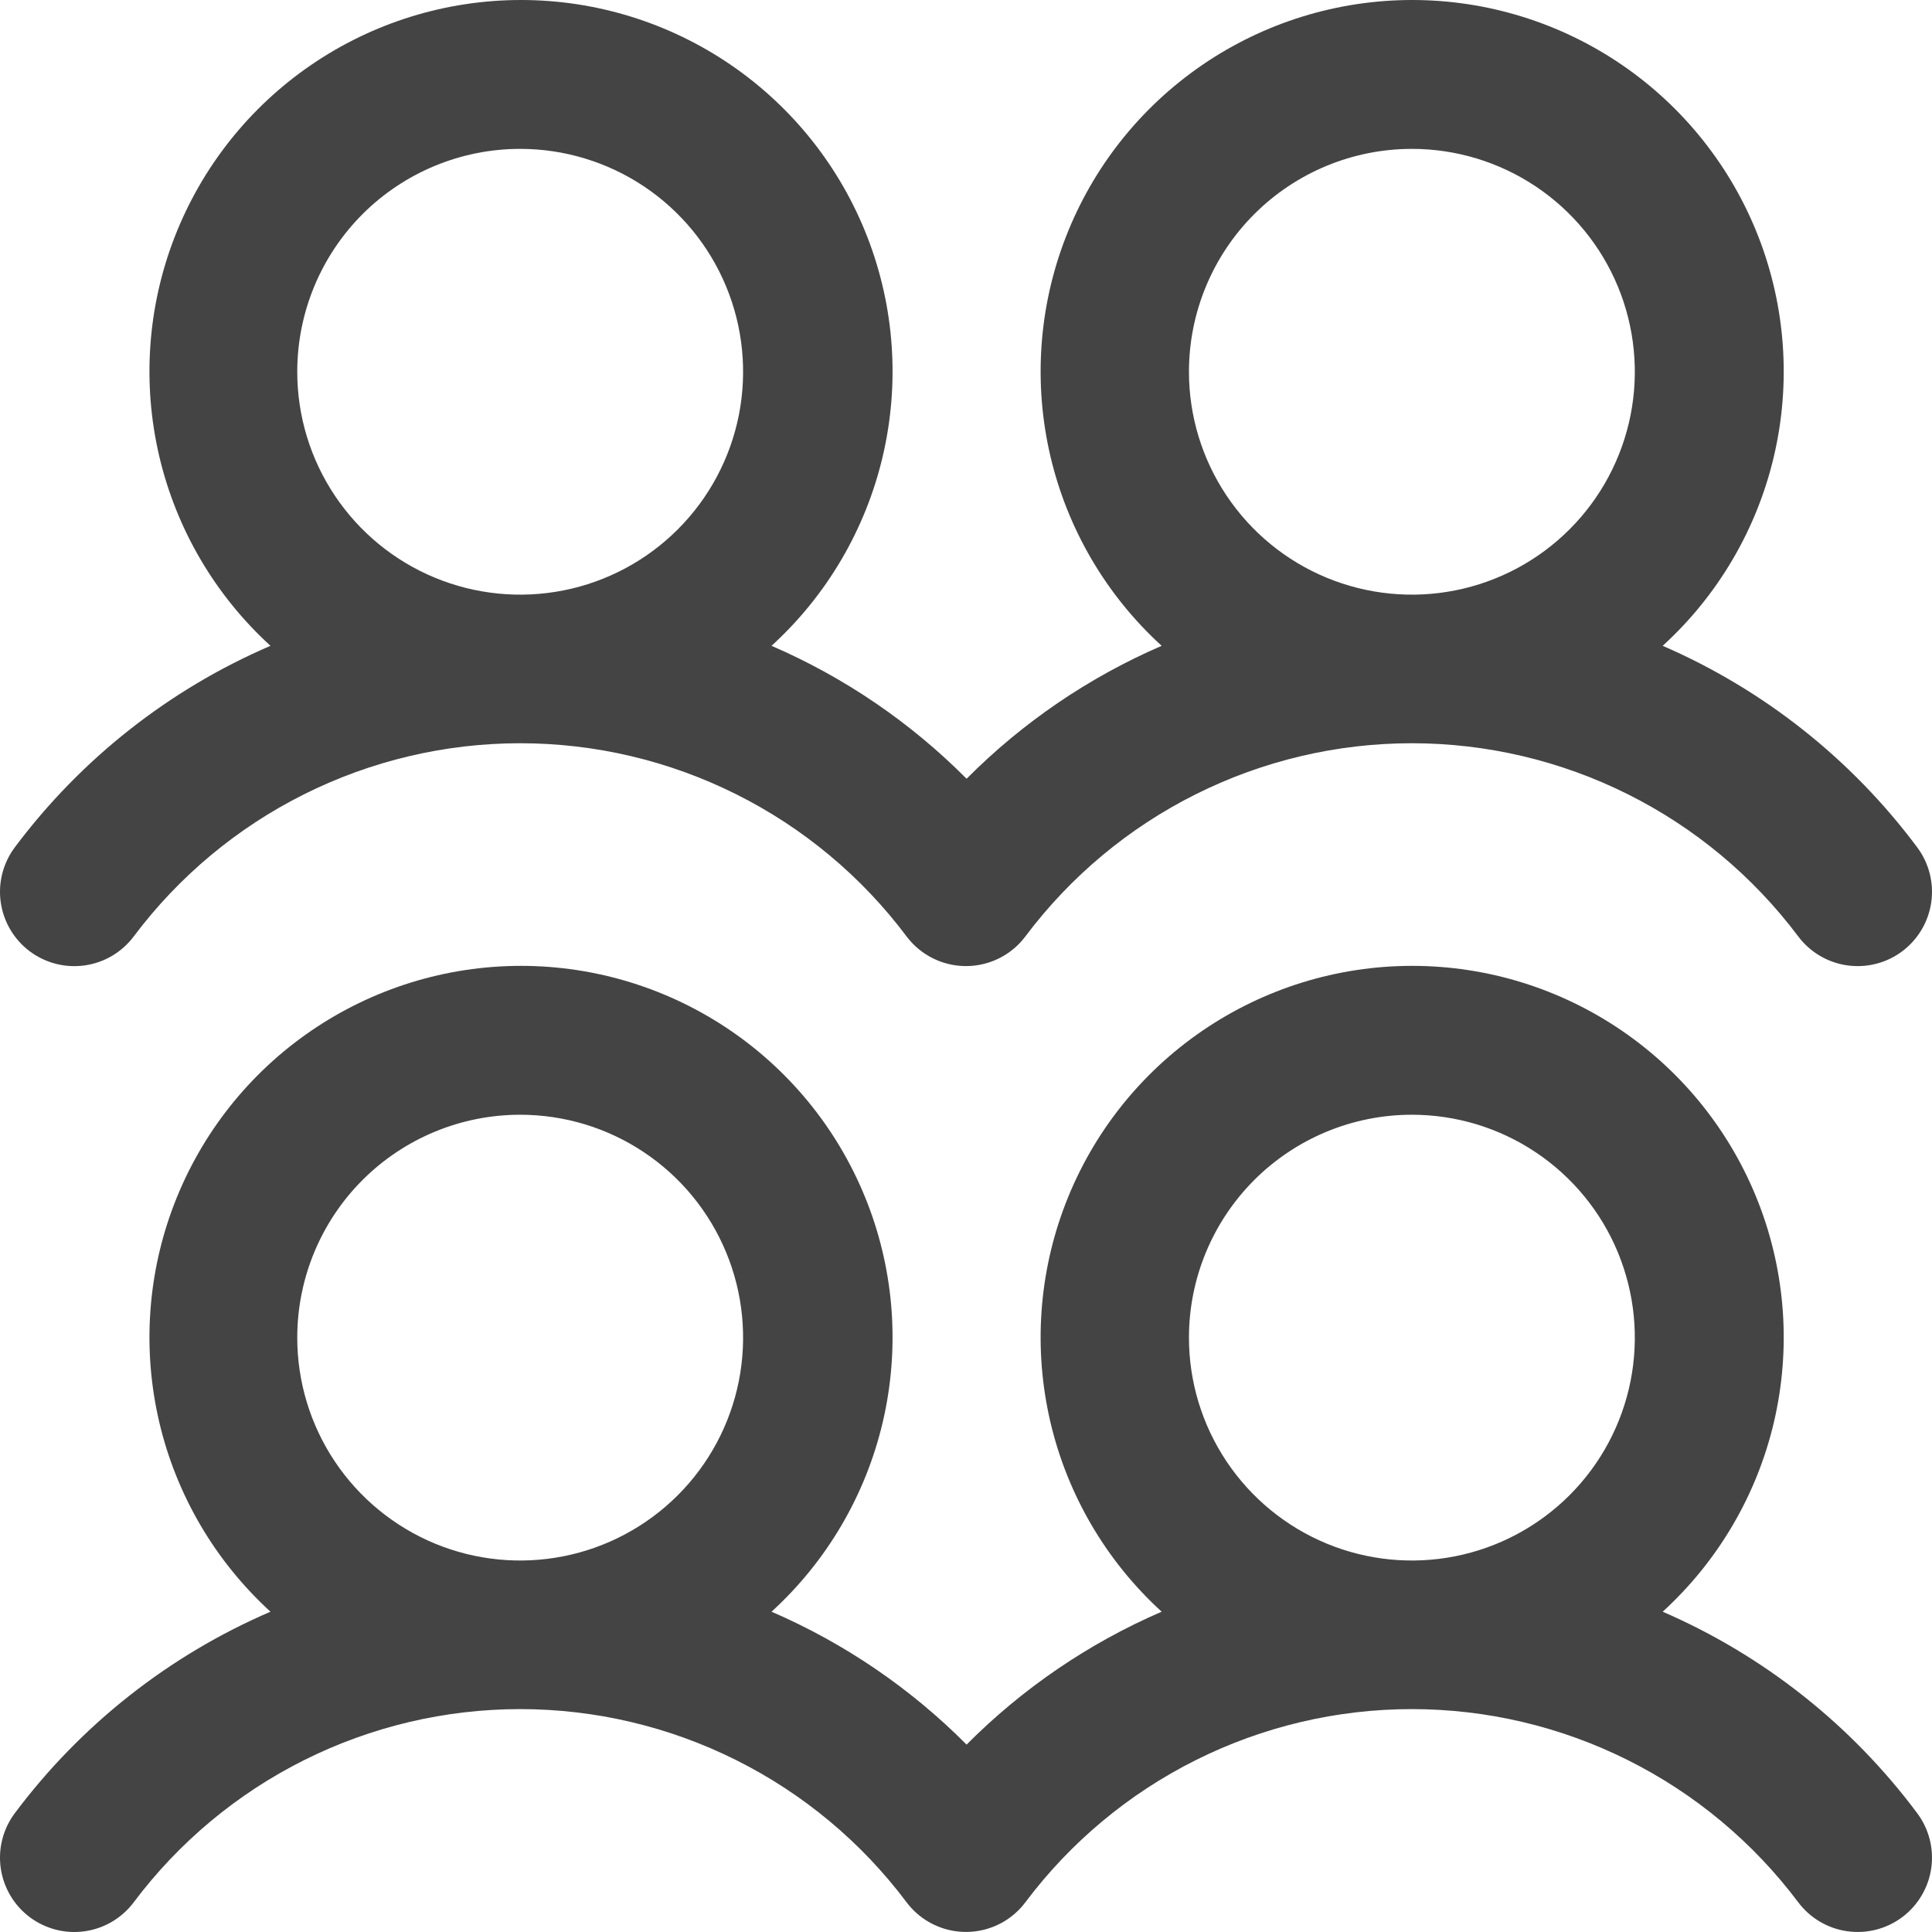 <svg width="70" height="70" viewBox="0 0 70 70" fill="none" xmlns="http://www.w3.org/2000/svg">
<path d="M1.077 34.467C1.36 34.679 1.682 34.833 2.024 34.921C2.367 35.009 2.723 35.028 3.073 34.978C3.423 34.928 3.76 34.81 4.064 34.63C4.368 34.449 4.634 34.211 4.846 33.928C6.476 31.755 8.59 29.991 11.02 28.777C13.45 27.562 16.13 26.929 18.847 26.929C21.564 26.929 24.243 27.562 26.673 28.777C29.103 29.991 31.217 31.755 32.847 33.928C33.276 34.499 33.914 34.876 34.621 34.976C35.328 35.077 36.046 34.892 36.617 34.463C36.82 34.312 37 34.132 37.152 33.928C38.782 31.755 40.896 29.991 43.326 28.777C45.756 27.562 48.435 26.929 51.152 26.929C53.869 26.929 56.549 27.562 58.979 28.777C61.409 29.991 63.523 31.755 65.153 33.928C65.582 34.499 66.22 34.877 66.927 34.977C67.634 35.078 68.353 34.894 68.924 34.465C69.495 34.036 69.872 33.398 69.973 32.691C70.074 31.984 69.889 31.266 69.46 30.695C67.077 27.5 63.899 24.985 60.242 23.399C62.247 21.57 63.652 19.176 64.272 16.534C64.892 13.891 64.698 11.123 63.717 8.593C62.735 6.062 61.011 3.888 58.771 2.354C56.532 0.821 53.88 0 51.166 0C48.451 0 45.8 0.821 43.56 2.354C41.32 3.888 39.596 6.062 38.615 8.593C37.633 11.123 37.44 13.891 38.059 16.534C38.679 19.176 40.084 21.57 42.089 23.399C39.449 24.541 37.05 26.175 35.021 28.215C32.993 26.175 30.594 24.541 27.954 23.399C29.959 21.57 31.363 19.176 31.983 16.534C32.603 13.891 32.41 11.123 31.428 8.593C30.447 6.062 28.723 3.888 26.483 2.354C24.243 0.821 21.592 0 18.877 0C16.162 0 13.511 0.821 11.271 2.354C9.031 3.888 7.308 6.062 6.326 8.593C5.344 11.123 5.151 13.891 5.771 16.534C6.391 19.176 7.796 21.57 9.8 23.399C6.127 24.98 2.934 27.497 0.538 30.698C0.326 30.981 0.172 31.303 0.084 31.645C-0.004 31.988 -0.023 32.344 0.027 32.694C0.077 33.044 0.196 33.38 0.376 33.685C0.556 33.989 0.794 34.255 1.077 34.467ZM51.156 5.394C52.753 5.394 54.315 5.868 55.643 6.755C56.971 7.642 58.007 8.904 58.618 10.379C59.229 11.855 59.389 13.479 59.078 15.045C58.766 16.612 57.997 18.051 56.867 19.18C55.737 20.31 54.298 21.079 52.731 21.39C51.164 21.702 49.541 21.542 48.065 20.931C46.589 20.32 45.327 19.284 44.44 17.956C43.552 16.628 43.078 15.067 43.078 13.47C43.078 11.328 43.929 9.274 45.444 7.759C46.959 6.245 49.013 5.394 51.156 5.394ZM18.847 5.394C20.444 5.394 22.006 5.868 23.334 6.755C24.663 7.642 25.698 8.904 26.309 10.379C26.921 11.855 27.08 13.479 26.769 15.045C26.457 16.612 25.688 18.051 24.558 19.18C23.429 20.31 21.989 21.079 20.423 21.39C18.856 21.702 17.232 21.542 15.756 20.931C14.28 20.32 13.018 19.284 12.131 17.956C11.243 16.628 10.77 15.067 10.77 13.47C10.77 11.328 11.621 9.274 13.135 7.759C14.65 6.245 16.705 5.394 18.847 5.394ZM60.242 58.395C62.247 56.564 63.652 54.171 64.272 51.529C64.892 48.886 64.698 46.118 63.717 43.588C62.735 41.057 61.011 38.882 58.771 37.349C56.532 35.816 53.88 34.995 51.166 34.995C48.451 34.995 45.8 35.816 43.56 37.349C41.32 38.882 39.596 41.057 38.615 43.588C37.633 46.118 37.44 48.886 38.059 51.529C38.679 54.171 40.084 56.564 42.089 58.395C39.449 59.536 37.05 61.17 35.021 63.21C32.993 61.17 30.594 59.536 27.954 58.395C29.959 56.564 31.363 54.171 31.983 51.529C32.603 48.886 32.41 46.118 31.428 43.588C30.447 41.057 28.723 38.882 26.483 37.349C24.243 35.816 21.592 34.995 18.877 34.995C16.162 34.995 13.511 35.816 11.271 37.349C9.031 38.882 7.308 41.057 6.326 43.588C5.344 46.118 5.151 48.886 5.771 51.529C6.391 54.171 7.796 56.564 9.8 58.395C6.127 59.975 2.934 62.492 0.538 65.693C0.326 65.976 0.172 66.297 0.084 66.64C-0.004 66.982 -0.023 67.339 0.027 67.689C0.077 68.039 0.196 68.375 0.376 68.68C0.556 68.984 0.794 69.249 1.077 69.462C1.36 69.674 1.682 69.828 2.024 69.916C2.367 70.004 2.723 70.023 3.073 69.973C3.423 69.923 3.76 69.805 4.064 69.624C4.368 69.444 4.634 69.206 4.846 68.923C6.476 66.75 8.59 64.986 11.02 63.772C13.45 62.557 16.13 61.924 18.847 61.924C21.564 61.924 24.243 62.557 26.673 63.772C29.103 64.986 31.217 66.75 32.847 68.923C33.276 69.494 33.914 69.871 34.621 69.971C35.328 70.071 36.046 69.887 36.617 69.458C36.82 69.307 37 69.127 37.152 68.923C38.782 66.75 40.896 64.986 43.326 63.772C45.756 62.557 48.435 61.924 51.152 61.924C53.869 61.924 56.549 62.557 58.979 63.772C61.409 64.986 63.523 66.75 65.153 68.923C65.582 69.494 66.22 69.872 66.927 69.972C67.634 70.073 68.353 69.889 68.924 69.46C69.495 69.031 69.872 68.393 69.973 67.686C70.074 66.979 69.889 66.261 69.46 65.69C67.077 62.495 63.899 59.98 60.242 58.395ZM18.847 40.389C20.444 40.389 22.006 40.862 23.334 41.75C24.663 42.637 25.698 43.898 26.309 45.374C26.921 46.85 27.08 48.474 26.769 50.04C26.457 51.607 25.688 53.046 24.558 54.175C23.429 55.304 21.989 56.074 20.423 56.385C18.856 56.697 17.232 56.537 15.756 55.926C14.28 55.314 13.018 54.279 12.131 52.951C11.243 51.623 10.77 50.062 10.77 48.465C10.77 46.323 11.621 44.269 13.135 42.754C14.65 41.24 16.705 40.389 18.847 40.389ZM51.156 40.389C52.753 40.389 54.315 40.862 55.643 41.75C56.971 42.637 58.007 43.898 58.618 45.374C59.229 46.85 59.389 48.474 59.078 50.04C58.766 51.607 57.997 53.046 56.867 54.175C55.737 55.304 54.298 56.074 52.731 56.385C51.164 56.697 49.541 56.537 48.065 55.926C46.589 55.314 45.327 54.279 44.44 52.951C43.552 51.623 43.078 50.062 43.078 48.465C43.078 46.323 43.929 44.269 45.444 42.754C46.959 41.24 49.013 40.389 51.156 40.389Z" fill="#444444"/>
</svg>
